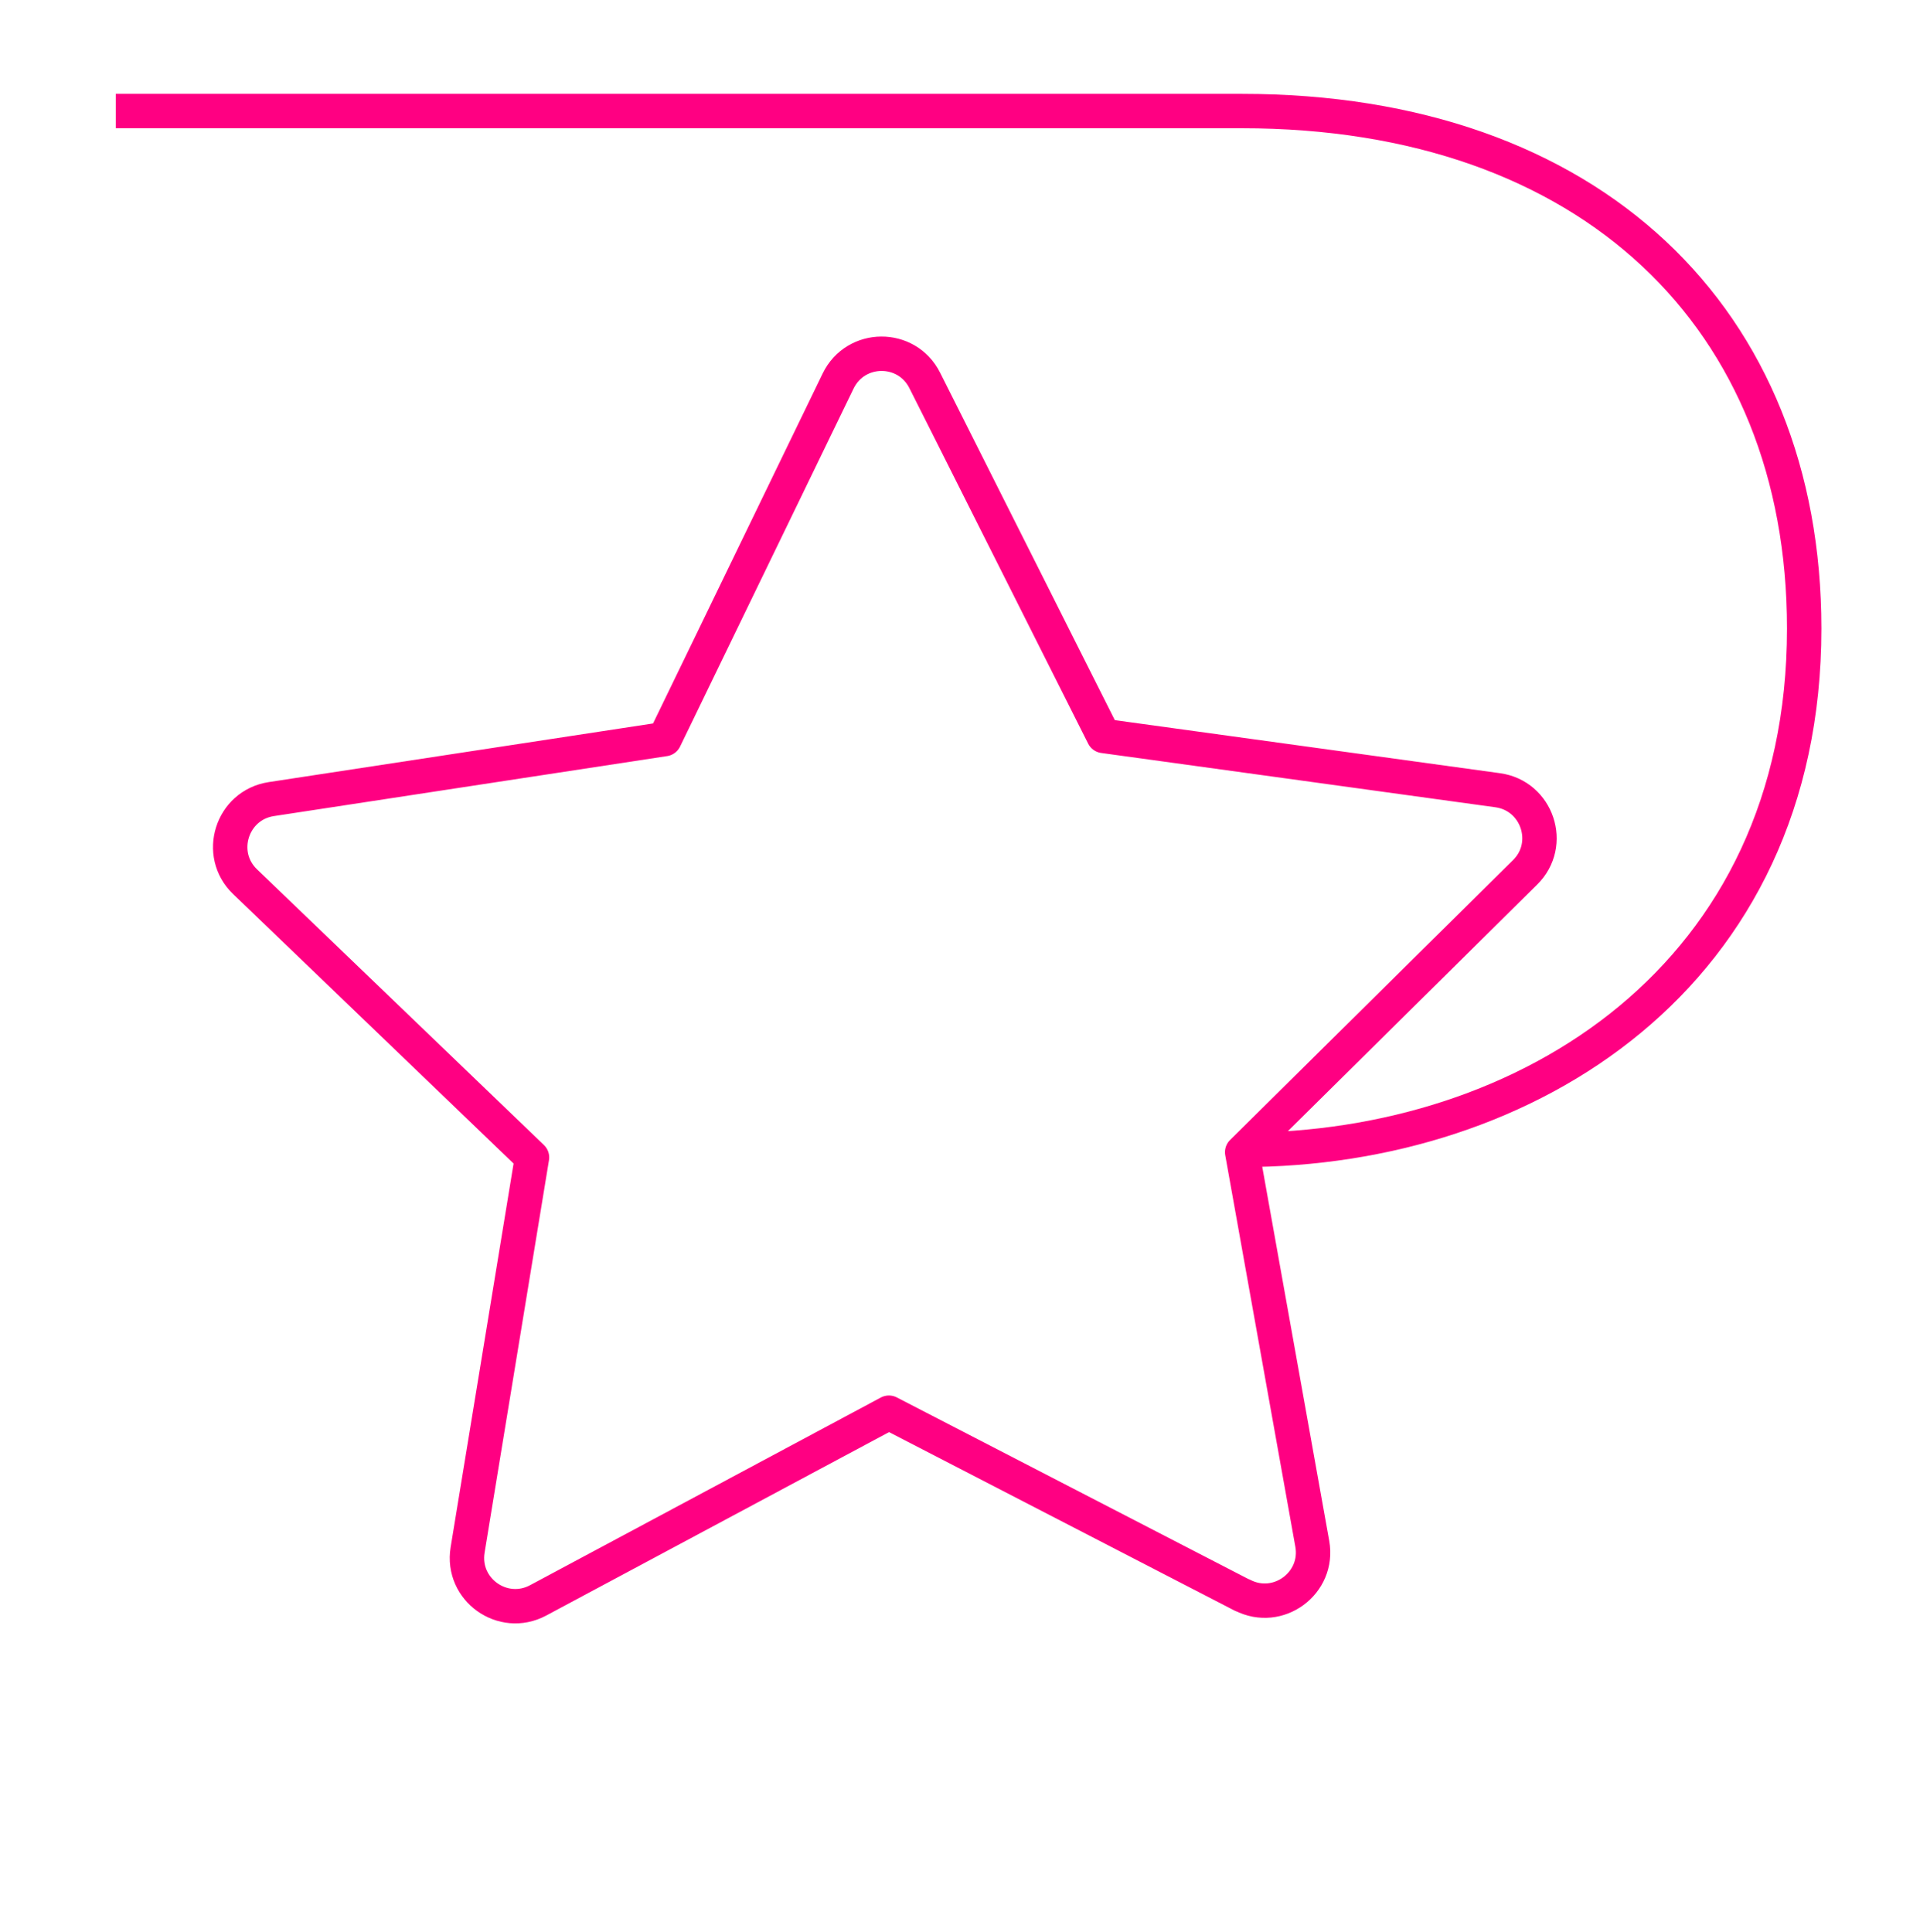 <?xml version="1.0" encoding="UTF-8"?>
<svg id="icons" xmlns="http://www.w3.org/2000/svg" viewBox="0 0 158 159">
  <defs>
    <style>
      .cls-1 {
        stroke-linecap: round;
        stroke-linejoin: round;
        stroke-width: 2.83px;
      }

      .cls-1, .cls-2 {
        fill: none;
        stroke: #ff0082;
      }

      .cls-2 {
        stroke-miterlimit: 10;
        stroke-width: 2.83px;
      }
    </style>
  </defs>
  <path class="cls-2" d="M9.53,9.14h92.68c28.72,0,46.26,17.12,46.26,42.59,0,28.59-22.79,42.91-46.26,42.91"/>
  <path class="cls-1" d="M102.24,131.3l-29.09-15.03-28.87,15.45c-2.91,1.55-6.33-.9-5.8-4.15l5.3-32.31-23.61-22.69c-2.38-2.28-1.1-6.3,2.15-6.8l32.37-4.94,14.28-29.47c1.44-2.97,5.65-3,7.13-.05l14.71,29.26,32.44,4.47c3.26.45,4.6,4.45,2.25,6.76l-23.28,23.03,5.77,32.23c.58,3.24-2.81,5.74-5.74,4.23Z"/>
</svg>